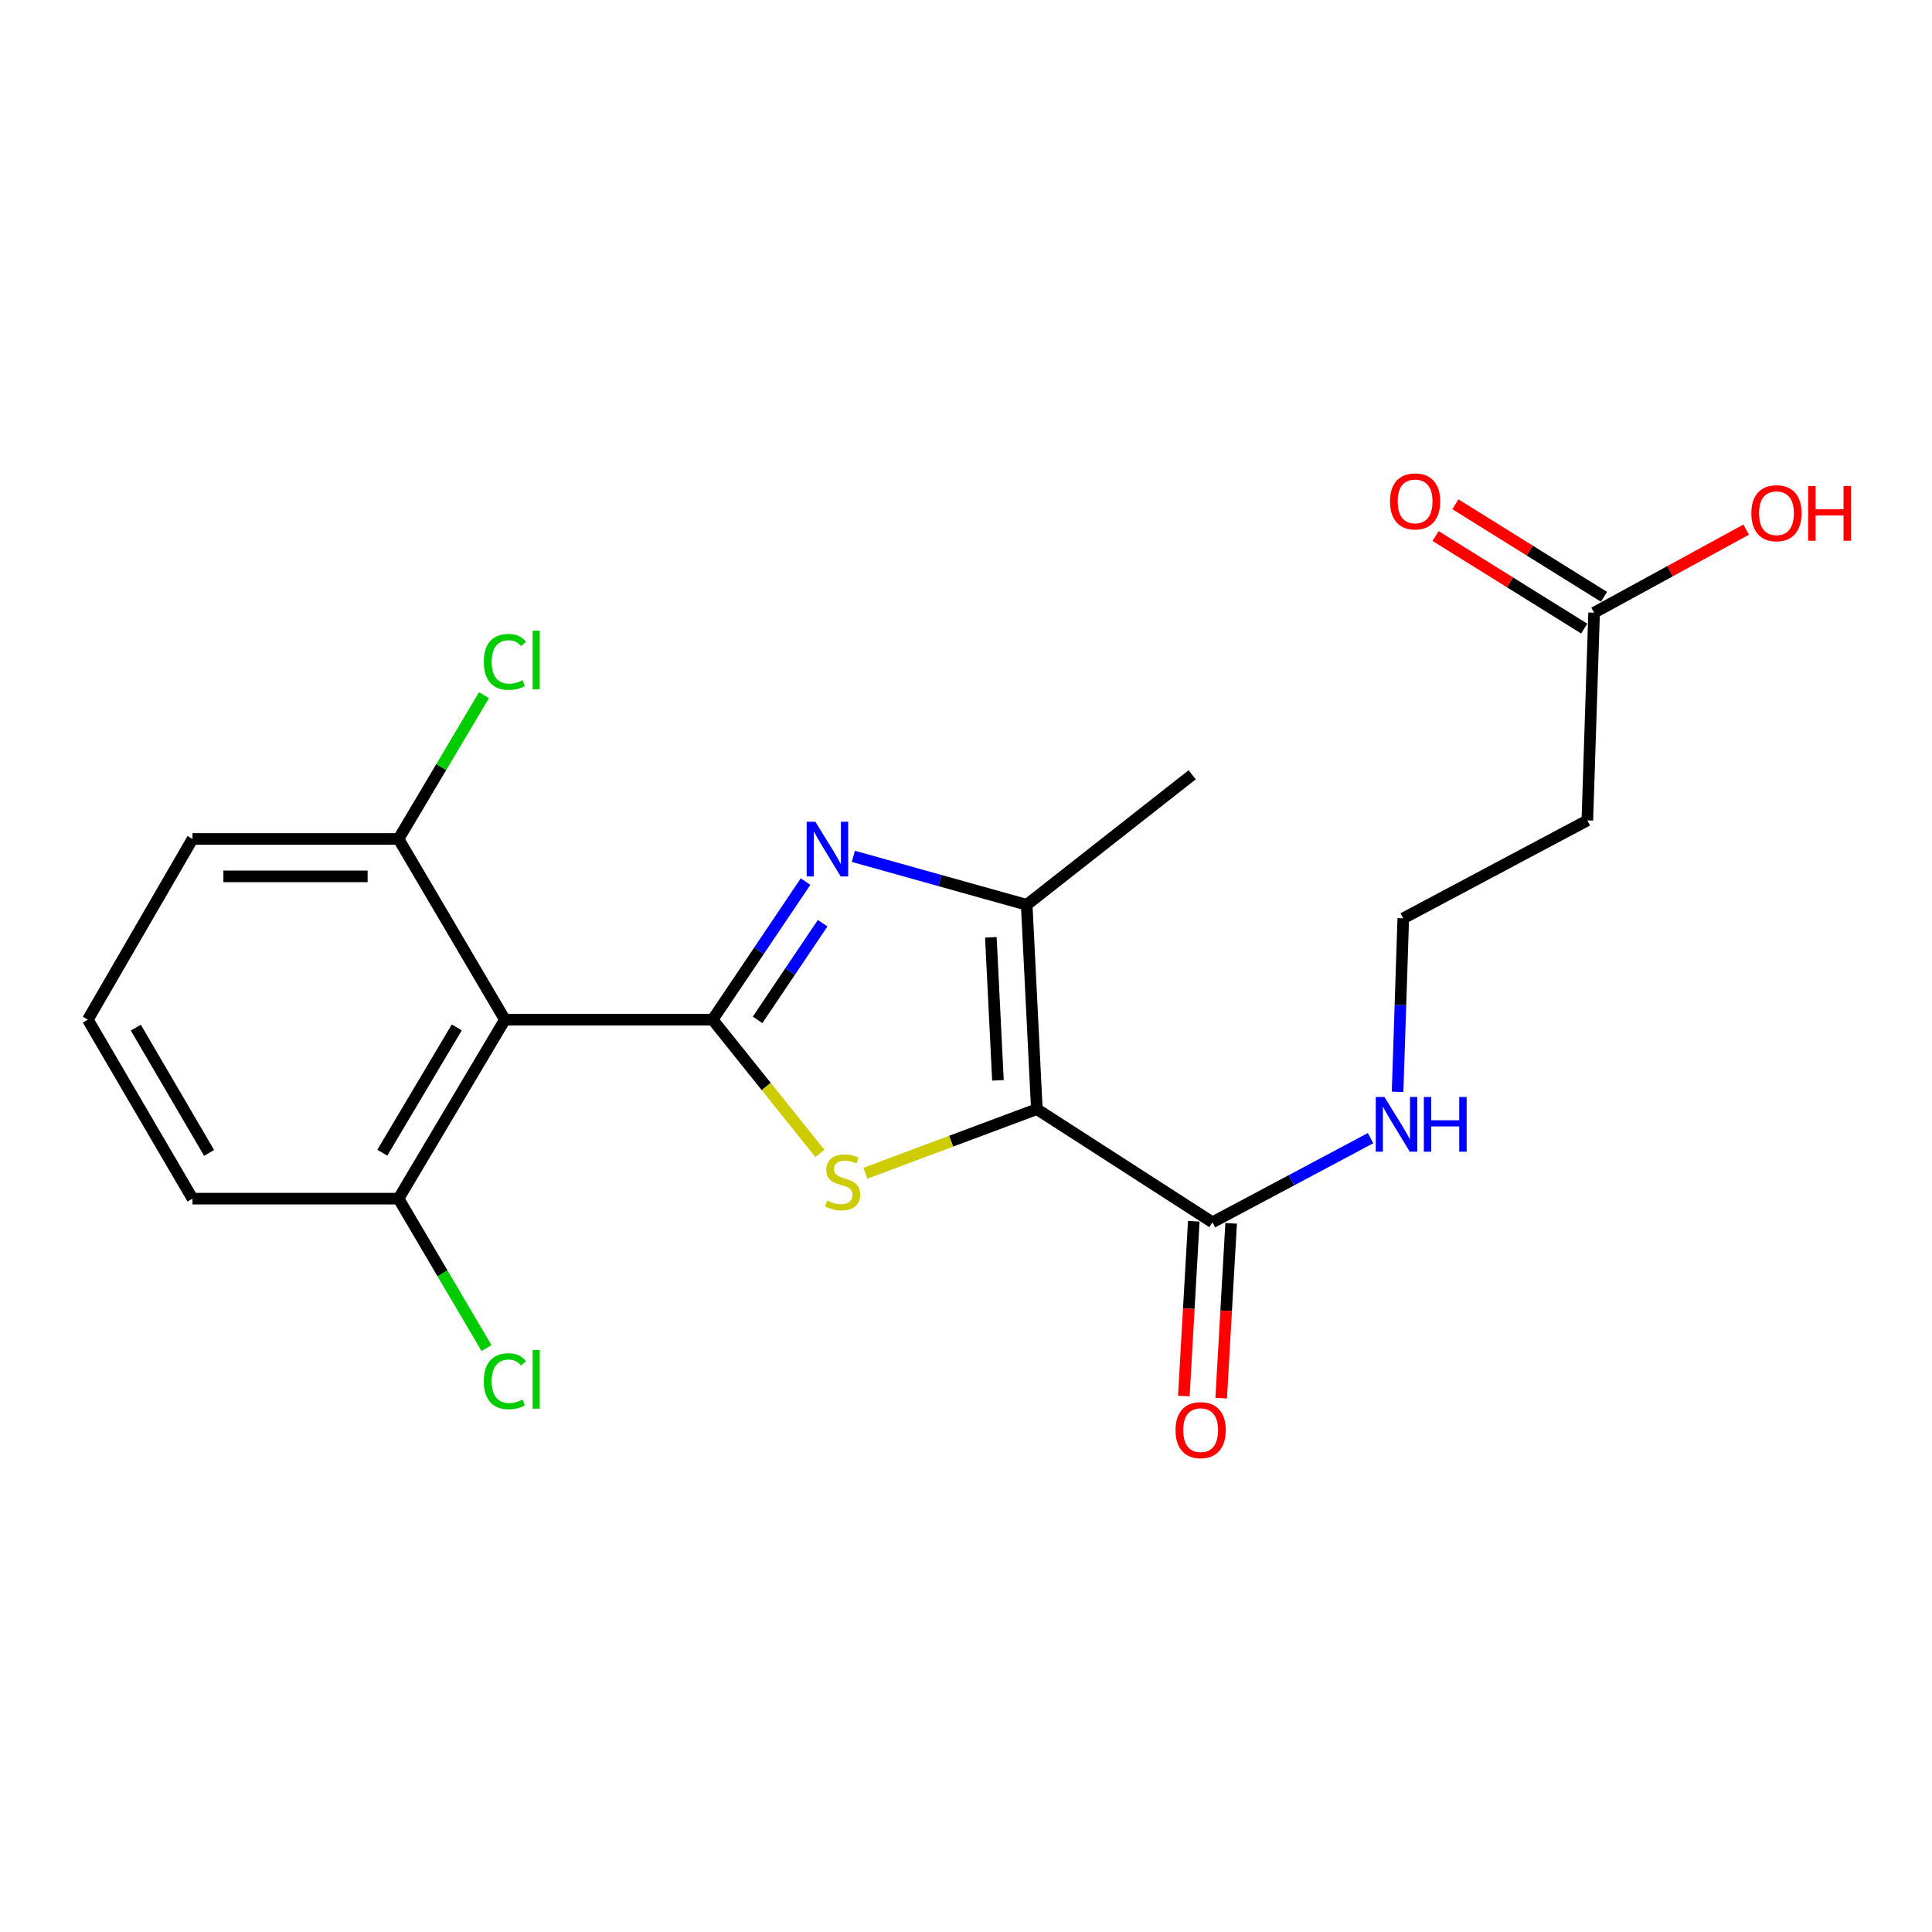 <?xml version='1.0' encoding='iso-8859-1'?>
<svg version='1.1' baseProfile='full'
              xmlns='http://www.w3.org/2000/svg'
                      xmlns:rdkit='http://www.rdkit.org/xml'
                      xmlns:xlink='http://www.w3.org/1999/xlink'
                  xml:space='preserve'
width='1000px' height='1000px' viewBox='0 0 1000 1000'>
<!-- END OF HEADER -->
<rect style='opacity:1.0;fill:#FFFFFF;stroke:none' width='1000' height='1000' x='0' y='0'> </rect>
<path class='bond-0' d='M 368.845,527.774 L 396.61,562.388' style='fill:none;fill-rule:evenodd;stroke:#000000;stroke-width:6px;stroke-linecap:butt;stroke-linejoin:miter;stroke-opacity:1' />
<path class='bond-0' d='M 396.61,562.388 L 424.375,597.003' style='fill:none;fill-rule:evenodd;stroke:#CCCC00;stroke-width:6px;stroke-linecap:butt;stroke-linejoin:miter;stroke-opacity:1' />
<path class='bond-1' d='M 368.845,527.774 L 392.9,492.045' style='fill:none;fill-rule:evenodd;stroke:#000000;stroke-width:6px;stroke-linecap:butt;stroke-linejoin:miter;stroke-opacity:1' />
<path class='bond-1' d='M 392.9,492.045 L 416.955,456.315' style='fill:none;fill-rule:evenodd;stroke:#0000FF;stroke-width:6px;stroke-linecap:butt;stroke-linejoin:miter;stroke-opacity:1' />
<path class='bond-1' d='M 392.127,527.871 L 408.965,502.86' style='fill:none;fill-rule:evenodd;stroke:#000000;stroke-width:6px;stroke-linecap:butt;stroke-linejoin:miter;stroke-opacity:1' />
<path class='bond-1' d='M 408.965,502.86 L 425.804,477.85' style='fill:none;fill-rule:evenodd;stroke:#0000FF;stroke-width:6px;stroke-linecap:butt;stroke-linejoin:miter;stroke-opacity:1' />
<path class='bond-2' d='M 368.845,527.774 L 261.339,527.774' style='fill:none;fill-rule:evenodd;stroke:#000000;stroke-width:6px;stroke-linecap:butt;stroke-linejoin:miter;stroke-opacity:1' />
<path class='bond-3' d='M 536.668,574.093 L 492.288,590.685' style='fill:none;fill-rule:evenodd;stroke:#000000;stroke-width:6px;stroke-linecap:butt;stroke-linejoin:miter;stroke-opacity:1' />
<path class='bond-3' d='M 492.288,590.685 L 447.907,607.277' style='fill:none;fill-rule:evenodd;stroke:#CCCC00;stroke-width:6px;stroke-linecap:butt;stroke-linejoin:miter;stroke-opacity:1' />
<path class='bond-4' d='M 536.668,574.093 L 627.562,632.655' style='fill:none;fill-rule:evenodd;stroke:#000000;stroke-width:6px;stroke-linecap:butt;stroke-linejoin:miter;stroke-opacity:1' />
<path class='bond-5' d='M 536.668,574.093 L 531.418,468.329' style='fill:none;fill-rule:evenodd;stroke:#000000;stroke-width:6px;stroke-linecap:butt;stroke-linejoin:miter;stroke-opacity:1' />
<path class='bond-5' d='M 516.538,559.188 L 512.862,485.154' style='fill:none;fill-rule:evenodd;stroke:#000000;stroke-width:6px;stroke-linecap:butt;stroke-linejoin:miter;stroke-opacity:1' />
<path class='bond-6' d='M 441.697,443.246 L 486.557,455.787' style='fill:none;fill-rule:evenodd;stroke:#0000FF;stroke-width:6px;stroke-linecap:butt;stroke-linejoin:miter;stroke-opacity:1' />
<path class='bond-6' d='M 486.557,455.787 L 531.418,468.329' style='fill:none;fill-rule:evenodd;stroke:#000000;stroke-width:6px;stroke-linecap:butt;stroke-linejoin:miter;stroke-opacity:1' />
<path class='bond-7' d='M 531.418,468.329 L 617.072,401.03' style='fill:none;fill-rule:evenodd;stroke:#000000;stroke-width:6px;stroke-linecap:butt;stroke-linejoin:miter;stroke-opacity:1' />
<path class='bond-8' d='M 261.339,527.774 L 206.273,620.422' style='fill:none;fill-rule:evenodd;stroke:#000000;stroke-width:6px;stroke-linecap:butt;stroke-linejoin:miter;stroke-opacity:1' />
<path class='bond-8' d='M 236.431,531.776 L 197.885,596.63' style='fill:none;fill-rule:evenodd;stroke:#000000;stroke-width:6px;stroke-linecap:butt;stroke-linejoin:miter;stroke-opacity:1' />
<path class='bond-9' d='M 261.339,527.774 L 206.273,434.244' style='fill:none;fill-rule:evenodd;stroke:#000000;stroke-width:6px;stroke-linecap:butt;stroke-linejoin:miter;stroke-opacity:1' />
<path class='bond-10' d='M 617.894,632.106 L 615.322,677.353' style='fill:none;fill-rule:evenodd;stroke:#000000;stroke-width:6px;stroke-linecap:butt;stroke-linejoin:miter;stroke-opacity:1' />
<path class='bond-10' d='M 615.322,677.353 L 612.75,722.6' style='fill:none;fill-rule:evenodd;stroke:#FF0000;stroke-width:6px;stroke-linecap:butt;stroke-linejoin:miter;stroke-opacity:1' />
<path class='bond-10' d='M 637.23,633.205 L 634.658,678.452' style='fill:none;fill-rule:evenodd;stroke:#000000;stroke-width:6px;stroke-linecap:butt;stroke-linejoin:miter;stroke-opacity:1' />
<path class='bond-10' d='M 634.658,678.452 L 632.086,723.699' style='fill:none;fill-rule:evenodd;stroke:#FF0000;stroke-width:6px;stroke-linecap:butt;stroke-linejoin:miter;stroke-opacity:1' />
<path class='bond-11' d='M 627.562,632.655 L 668.48,610.882' style='fill:none;fill-rule:evenodd;stroke:#000000;stroke-width:6px;stroke-linecap:butt;stroke-linejoin:miter;stroke-opacity:1' />
<path class='bond-11' d='M 668.48,610.882 L 709.397,589.108' style='fill:none;fill-rule:evenodd;stroke:#0000FF;stroke-width:6px;stroke-linecap:butt;stroke-linejoin:miter;stroke-opacity:1' />
<path class='bond-12' d='M 825.102,317.129 L 821.605,424.636' style='fill:none;fill-rule:evenodd;stroke:#000000;stroke-width:6px;stroke-linecap:butt;stroke-linejoin:miter;stroke-opacity:1' />
<path class='bond-13' d='M 830.22,308.91 L 791.761,284.961' style='fill:none;fill-rule:evenodd;stroke:#000000;stroke-width:6px;stroke-linecap:butt;stroke-linejoin:miter;stroke-opacity:1' />
<path class='bond-13' d='M 791.761,284.961 L 753.301,261.012' style='fill:none;fill-rule:evenodd;stroke:#FF0000;stroke-width:6px;stroke-linecap:butt;stroke-linejoin:miter;stroke-opacity:1' />
<path class='bond-13' d='M 819.983,325.349 L 781.524,301.401' style='fill:none;fill-rule:evenodd;stroke:#000000;stroke-width:6px;stroke-linecap:butt;stroke-linejoin:miter;stroke-opacity:1' />
<path class='bond-13' d='M 781.524,301.401 L 743.064,277.452' style='fill:none;fill-rule:evenodd;stroke:#FF0000;stroke-width:6px;stroke-linecap:butt;stroke-linejoin:miter;stroke-opacity:1' />
<path class='bond-14' d='M 825.102,317.129 L 864.453,295.631' style='fill:none;fill-rule:evenodd;stroke:#000000;stroke-width:6px;stroke-linecap:butt;stroke-linejoin:miter;stroke-opacity:1' />
<path class='bond-14' d='M 864.453,295.631 L 903.804,274.132' style='fill:none;fill-rule:evenodd;stroke:#FF0000;stroke-width:6px;stroke-linecap:butt;stroke-linejoin:miter;stroke-opacity:1' />
<path class='bond-15' d='M 206.273,620.422 L 229.044,659.095' style='fill:none;fill-rule:evenodd;stroke:#000000;stroke-width:6px;stroke-linecap:butt;stroke-linejoin:miter;stroke-opacity:1' />
<path class='bond-15' d='M 229.044,659.095 L 251.816,697.768' style='fill:none;fill-rule:evenodd;stroke:#00CC00;stroke-width:6px;stroke-linecap:butt;stroke-linejoin:miter;stroke-opacity:1' />
<path class='bond-16' d='M 206.273,620.422 L 99.638,620.422' style='fill:none;fill-rule:evenodd;stroke:#000000;stroke-width:6px;stroke-linecap:butt;stroke-linejoin:miter;stroke-opacity:1' />
<path class='bond-17' d='M 206.273,434.244 L 228.387,397.037' style='fill:none;fill-rule:evenodd;stroke:#000000;stroke-width:6px;stroke-linecap:butt;stroke-linejoin:miter;stroke-opacity:1' />
<path class='bond-17' d='M 228.387,397.037 L 250.501,359.83' style='fill:none;fill-rule:evenodd;stroke:#00CC00;stroke-width:6px;stroke-linecap:butt;stroke-linejoin:miter;stroke-opacity:1' />
<path class='bond-18' d='M 206.273,434.244 L 99.638,434.244' style='fill:none;fill-rule:evenodd;stroke:#000000;stroke-width:6px;stroke-linecap:butt;stroke-linejoin:miter;stroke-opacity:1' />
<path class='bond-18' d='M 190.278,453.611 L 115.633,453.611' style='fill:none;fill-rule:evenodd;stroke:#000000;stroke-width:6px;stroke-linecap:butt;stroke-linejoin:miter;stroke-opacity:1' />
<path class='bond-19' d='M 821.605,424.636 L 726.332,475.323' style='fill:none;fill-rule:evenodd;stroke:#000000;stroke-width:6px;stroke-linecap:butt;stroke-linejoin:miter;stroke-opacity:1' />
<path class='bond-20' d='M 723.387,565.13 L 724.86,520.227' style='fill:none;fill-rule:evenodd;stroke:#0000FF;stroke-width:6px;stroke-linecap:butt;stroke-linejoin:miter;stroke-opacity:1' />
<path class='bond-20' d='M 724.86,520.227 L 726.332,475.323' style='fill:none;fill-rule:evenodd;stroke:#000000;stroke-width:6px;stroke-linecap:butt;stroke-linejoin:miter;stroke-opacity:1' />
<path class='bond-21' d='M 45.455,527.774 L 99.638,434.244' style='fill:none;fill-rule:evenodd;stroke:#000000;stroke-width:6px;stroke-linecap:butt;stroke-linejoin:miter;stroke-opacity:1' />
<path class='bond-22' d='M 45.455,527.774 L 99.638,620.422' style='fill:none;fill-rule:evenodd;stroke:#000000;stroke-width:6px;stroke-linecap:butt;stroke-linejoin:miter;stroke-opacity:1' />
<path class='bond-22' d='M 70.3,531.894 L 108.228,596.748' style='fill:none;fill-rule:evenodd;stroke:#000000;stroke-width:6px;stroke-linecap:butt;stroke-linejoin:miter;stroke-opacity:1' />
<path  class='atom-2' d='M 428.144 621.395
Q 428.464 621.515, 429.784 622.075
Q 431.104 622.635, 432.544 622.995
Q 434.024 623.315, 435.464 623.315
Q 438.144 623.315, 439.704 622.035
Q 441.264 620.715, 441.264 618.435
Q 441.264 616.875, 440.464 615.915
Q 439.704 614.955, 438.504 614.435
Q 437.304 613.915, 435.304 613.315
Q 432.784 612.555, 431.264 611.835
Q 429.784 611.115, 428.704 609.595
Q 427.664 608.075, 427.664 605.515
Q 427.664 601.955, 430.064 599.755
Q 432.504 597.555, 437.304 597.555
Q 440.584 597.555, 444.304 599.115
L 443.384 602.195
Q 439.984 600.795, 437.424 600.795
Q 434.664 600.795, 433.144 601.955
Q 431.624 603.075, 431.664 605.035
Q 431.664 606.555, 432.424 607.475
Q 433.224 608.395, 434.344 608.915
Q 435.504 609.435, 437.424 610.035
Q 439.984 610.835, 441.504 611.635
Q 443.024 612.435, 444.104 614.075
Q 445.224 615.675, 445.224 618.435
Q 445.224 622.355, 442.584 624.475
Q 439.984 626.555, 435.624 626.555
Q 433.104 626.555, 431.184 625.995
Q 429.304 625.475, 427.064 624.555
L 428.144 621.395
' fill='#CCCC00'/>
<path  class='atom-3' d='M 422.019 425.334
L 431.299 440.334
Q 432.219 441.814, 433.699 444.494
Q 435.179 447.174, 435.259 447.334
L 435.259 425.334
L 439.019 425.334
L 439.019 453.654
L 435.139 453.654
L 425.179 437.254
Q 424.019 435.334, 422.779 433.134
Q 421.579 430.934, 421.219 430.254
L 421.219 453.654
L 417.539 453.654
L 417.539 425.334
L 422.019 425.334
' fill='#0000FF'/>
<path  class='atom-11' d='M 608.451 740.242
Q 608.451 733.442, 611.811 729.642
Q 615.171 725.842, 621.451 725.842
Q 627.731 725.842, 631.091 729.642
Q 634.451 733.442, 634.451 740.242
Q 634.451 747.122, 631.051 751.042
Q 627.651 754.922, 621.451 754.922
Q 615.211 754.922, 611.811 751.042
Q 608.451 747.162, 608.451 740.242
M 621.451 751.722
Q 625.771 751.722, 628.091 748.842
Q 630.451 745.922, 630.451 740.242
Q 630.451 734.682, 628.091 731.882
Q 625.771 729.042, 621.451 729.042
Q 617.131 729.042, 614.771 731.842
Q 612.451 734.642, 612.451 740.242
Q 612.451 745.962, 614.771 748.842
Q 617.131 751.722, 621.451 751.722
' fill='#FF0000'/>
<path  class='atom-12' d='M 719.454 259.518
Q 719.454 252.718, 722.814 248.918
Q 726.174 245.118, 732.454 245.118
Q 738.734 245.118, 742.094 248.918
Q 745.454 252.718, 745.454 259.518
Q 745.454 266.398, 742.054 270.318
Q 738.654 274.198, 732.454 274.198
Q 726.214 274.198, 722.814 270.318
Q 719.454 266.438, 719.454 259.518
M 732.454 270.998
Q 736.774 270.998, 739.094 268.118
Q 741.454 265.198, 741.454 259.518
Q 741.454 253.958, 739.094 251.158
Q 736.774 248.318, 732.454 248.318
Q 728.134 248.318, 725.774 251.118
Q 723.454 253.918, 723.454 259.518
Q 723.454 265.238, 725.774 268.118
Q 728.134 270.998, 732.454 270.998
' fill='#FF0000'/>
<path  class='atom-13' d='M 716.575 567.798
L 725.855 582.798
Q 726.775 584.278, 728.255 586.958
Q 729.735 589.638, 729.815 589.798
L 729.815 567.798
L 733.575 567.798
L 733.575 596.118
L 729.695 596.118
L 719.735 579.718
Q 718.575 577.798, 717.335 575.598
Q 716.135 573.398, 715.775 572.718
L 715.775 596.118
L 712.095 596.118
L 712.095 567.798
L 716.575 567.798
' fill='#0000FF'/>
<path  class='atom-13' d='M 736.975 567.798
L 740.815 567.798
L 740.815 579.838
L 755.295 579.838
L 755.295 567.798
L 759.135 567.798
L 759.135 596.118
L 755.295 596.118
L 755.295 583.038
L 740.815 583.038
L 740.815 596.118
L 736.975 596.118
L 736.975 567.798
' fill='#0000FF'/>
<path  class='atom-15' d='M 250.419 342.576
Q 250.419 335.536, 253.699 331.856
Q 257.019 328.136, 263.299 328.136
Q 269.139 328.136, 272.259 332.256
L 269.619 334.416
Q 267.339 331.416, 263.299 331.416
Q 259.019 331.416, 256.739 334.296
Q 254.499 337.136, 254.499 342.576
Q 254.499 348.176, 256.819 351.056
Q 259.179 353.936, 263.739 353.936
Q 266.859 353.936, 270.499 352.056
L 271.619 355.056
Q 270.139 356.016, 267.899 356.576
Q 265.659 357.136, 263.179 357.136
Q 257.019 357.136, 253.699 353.376
Q 250.419 349.616, 250.419 342.576
' fill='#00CC00'/>
<path  class='atom-15' d='M 275.699 326.416
L 279.379 326.416
L 279.379 356.776
L 275.699 356.776
L 275.699 326.416
' fill='#00CC00'/>
<path  class='atom-16' d='M 250.419 714.921
Q 250.419 707.881, 253.699 704.201
Q 257.019 700.481, 263.299 700.481
Q 269.139 700.481, 272.259 704.601
L 269.619 706.761
Q 267.339 703.761, 263.299 703.761
Q 259.019 703.761, 256.739 706.641
Q 254.499 709.481, 254.499 714.921
Q 254.499 720.521, 256.819 723.401
Q 259.179 726.281, 263.739 726.281
Q 266.859 726.281, 270.499 724.401
L 271.619 727.401
Q 270.139 728.361, 267.899 728.921
Q 265.659 729.481, 263.179 729.481
Q 257.019 729.481, 253.699 725.721
Q 250.419 721.961, 250.419 714.921
' fill='#00CC00'/>
<path  class='atom-16' d='M 275.699 698.761
L 279.379 698.761
L 279.379 729.121
L 275.699 729.121
L 275.699 698.761
' fill='#00CC00'/>
<path  class='atom-17' d='M 906.493 265.64
Q 906.493 258.84, 909.853 255.04
Q 913.213 251.24, 919.493 251.24
Q 925.773 251.24, 929.133 255.04
Q 932.493 258.84, 932.493 265.64
Q 932.493 272.52, 929.093 276.44
Q 925.693 280.32, 919.493 280.32
Q 913.253 280.32, 909.853 276.44
Q 906.493 272.56, 906.493 265.64
M 919.493 277.12
Q 923.813 277.12, 926.133 274.24
Q 928.493 271.32, 928.493 265.64
Q 928.493 260.08, 926.133 257.28
Q 923.813 254.44, 919.493 254.44
Q 915.173 254.44, 912.813 257.24
Q 910.493 260.04, 910.493 265.64
Q 910.493 271.36, 912.813 274.24
Q 915.173 277.12, 919.493 277.12
' fill='#FF0000'/>
<path  class='atom-17' d='M 935.893 251.56
L 939.733 251.56
L 939.733 263.6
L 954.213 263.6
L 954.213 251.56
L 958.053 251.56
L 958.053 279.88
L 954.213 279.88
L 954.213 266.8
L 939.733 266.8
L 939.733 279.88
L 935.893 279.88
L 935.893 251.56
' fill='#FF0000'/>
</svg>
